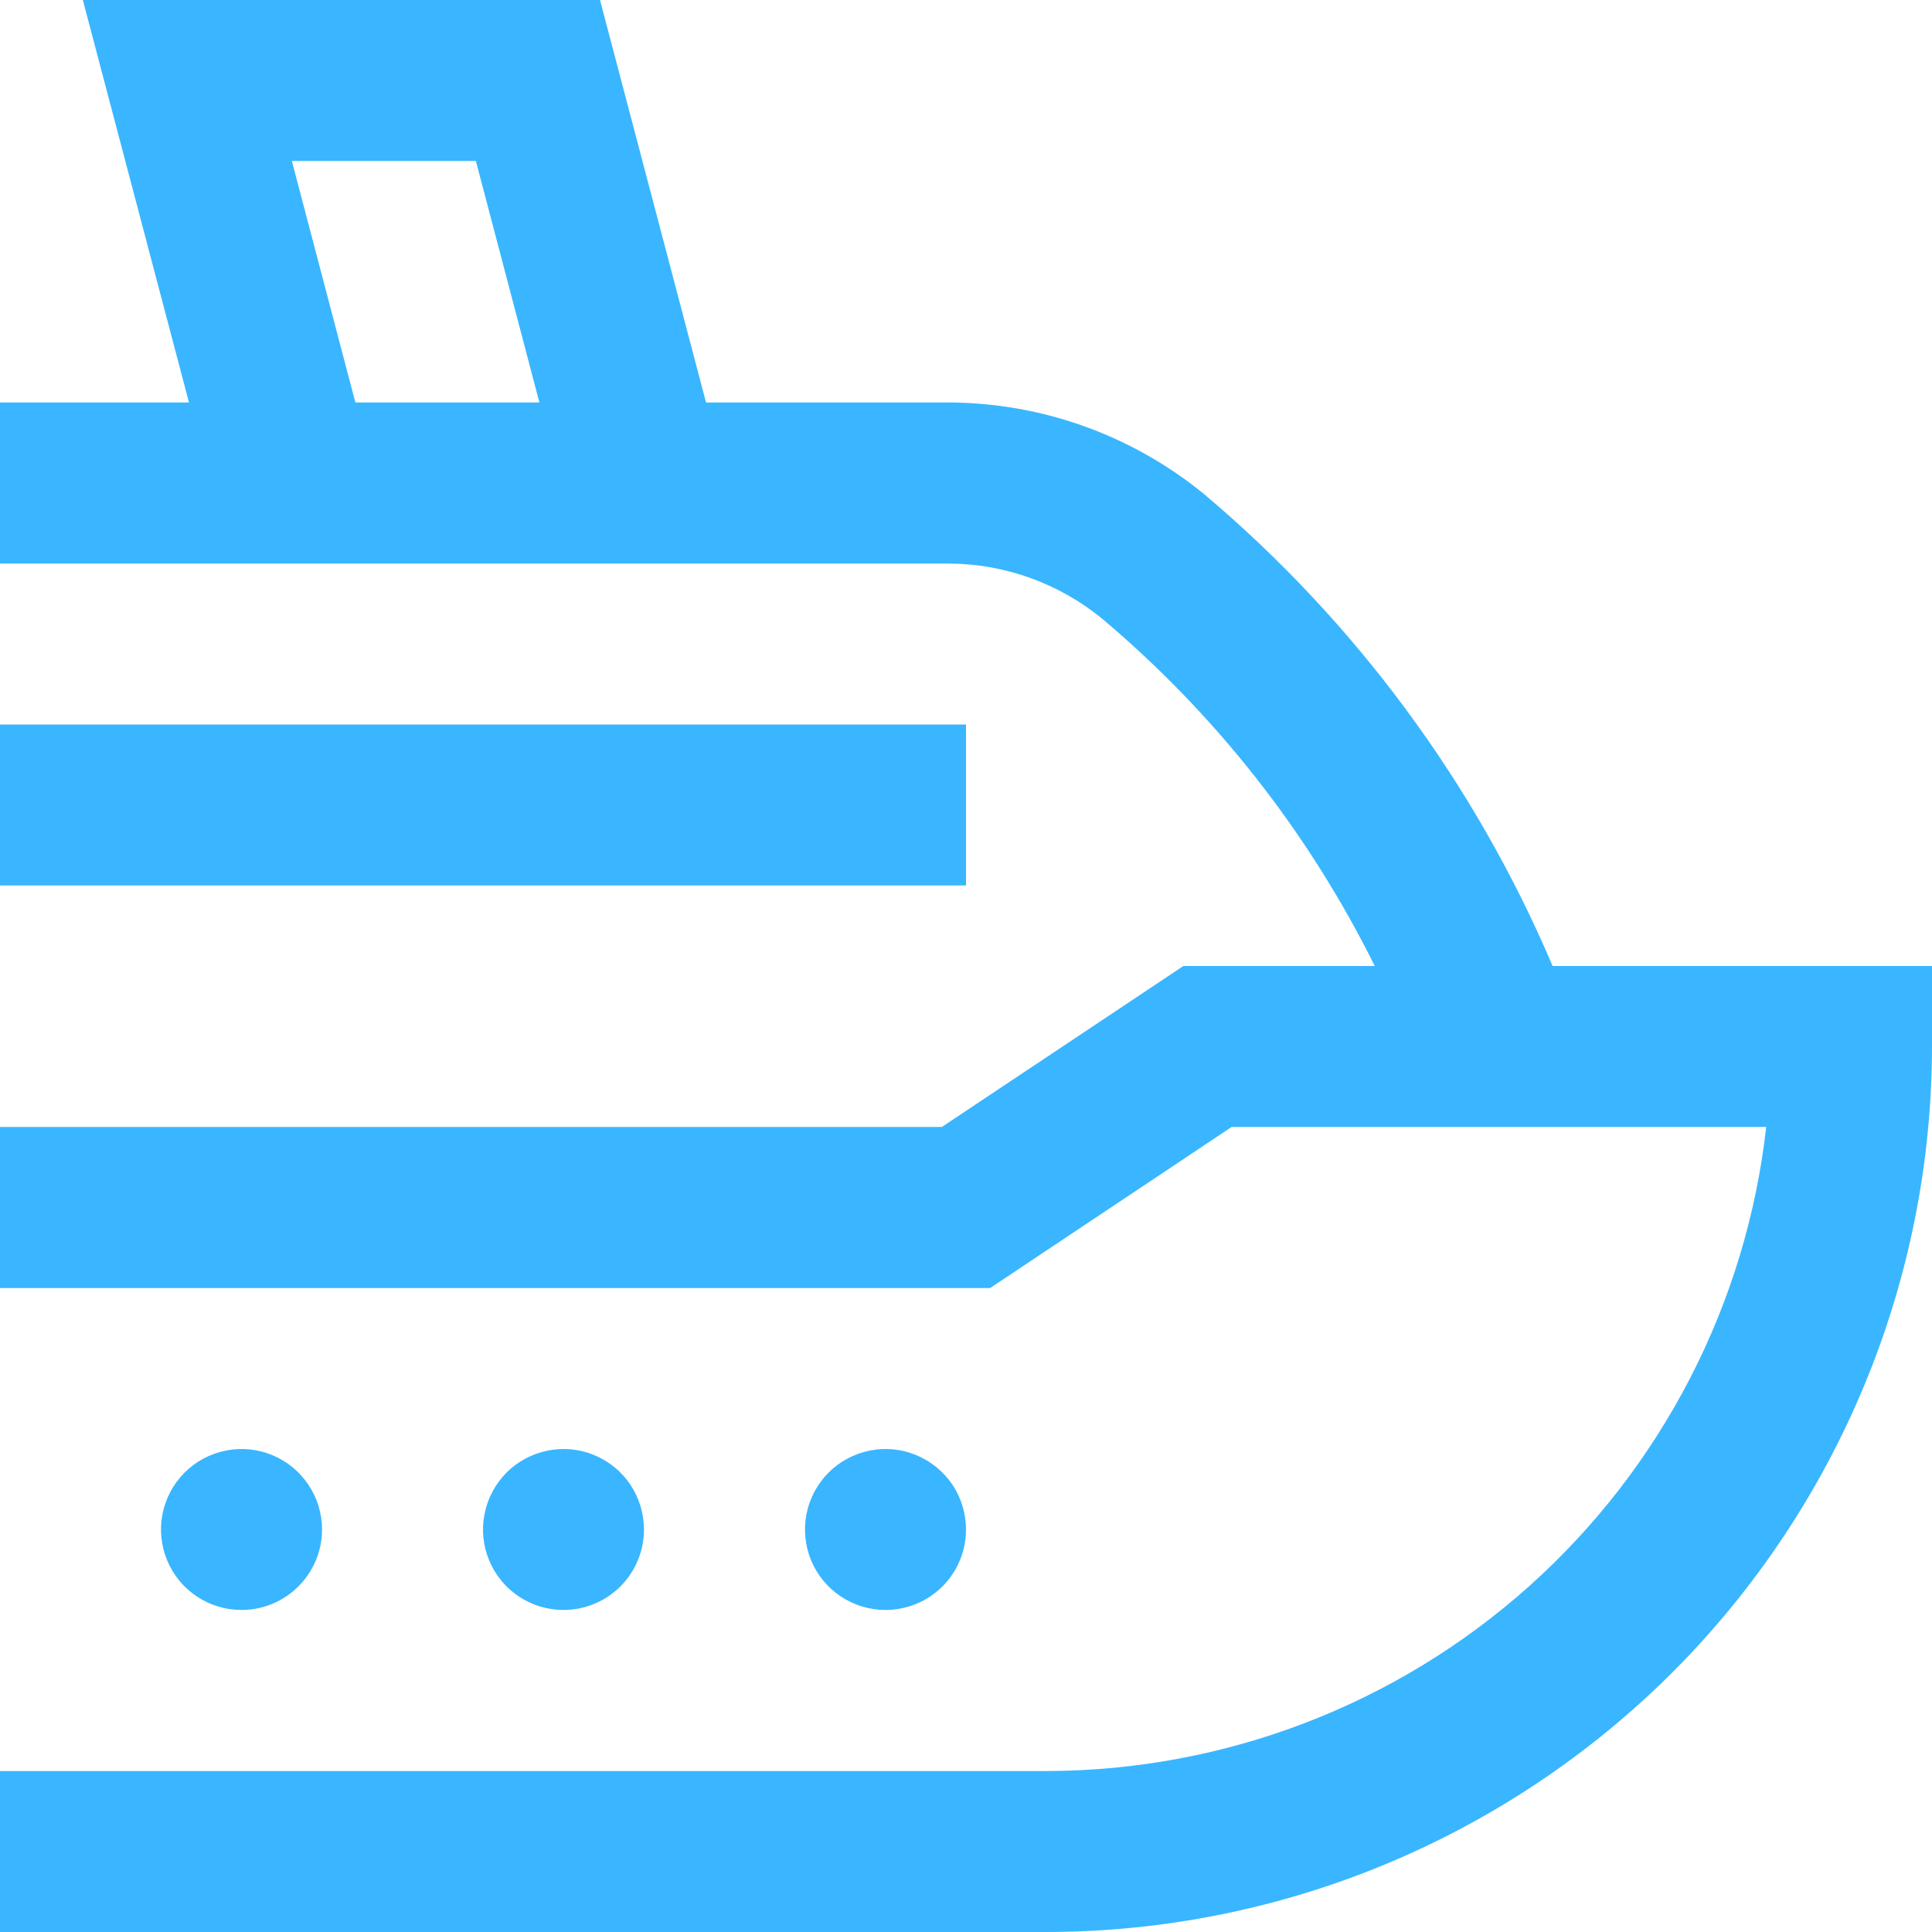 <svg xmlns="http://www.w3.org/2000/svg" width="16" height="16" viewBox="0 0 16 16" fill="none"><path d="M9.973 4.093C9.375 3.603 8.626 3.335 7.853 3.333H5.847L4.969 0H0.686L1.565 3.333H0V4.667H7.853C8.319 4.668 8.769 4.83 9.129 5.125C10.07 5.918 10.838 6.897 11.385 8H9.8L7.8 9.333H0V10.667H8.2L10.2 9.333H14.627C14.462 10.799 13.763 12.152 12.664 13.136C11.564 14.12 10.142 14.664 8.667 14.667H0V16H8.667C10.611 15.998 12.475 15.224 13.85 13.85C15.224 12.475 15.998 10.611 16 8.667V8H12.858C12.216 6.49 11.227 5.151 9.973 4.093V4.093ZM2.417 1.333H3.941L4.467 3.333H2.943L2.417 1.333ZM8 7.333H0V6H8V7.333ZM2 13.333C1.868 13.333 1.739 13.294 1.63 13.221C1.52 13.148 1.435 13.044 1.384 12.922C1.334 12.8 1.32 12.666 1.346 12.537C1.372 12.407 1.435 12.289 1.529 12.195C1.622 12.102 1.741 12.039 1.87 12.013C1.999 11.987 2.133 12 2.255 12.051C2.377 12.101 2.481 12.187 2.554 12.296C2.628 12.406 2.667 12.535 2.667 12.667C2.667 12.844 2.596 13.013 2.471 13.138C2.346 13.263 2.177 13.333 2 13.333ZM4.667 13.333C4.535 13.333 4.406 13.294 4.296 13.221C4.187 13.148 4.101 13.044 4.051 12.922C4 12.8 3.987 12.666 4.013 12.537C4.039 12.407 4.102 12.289 4.195 12.195C4.288 12.102 4.407 12.039 4.537 12.013C4.666 11.987 4.8 12 4.922 12.051C5.044 12.101 5.148 12.187 5.221 12.296C5.294 12.406 5.333 12.535 5.333 12.667C5.333 12.844 5.263 13.013 5.138 13.138C5.013 13.263 4.843 13.333 4.667 13.333ZM7.333 13.333C7.201 13.333 7.073 13.294 6.963 13.221C6.853 13.148 6.768 13.044 6.717 12.922C6.667 12.8 6.654 12.666 6.679 12.537C6.705 12.407 6.769 12.289 6.862 12.195C6.955 12.102 7.074 12.039 7.203 12.013C7.333 11.987 7.467 12 7.588 12.051C7.71 12.101 7.814 12.187 7.888 12.296C7.961 12.406 8 12.535 8 12.667C8 12.844 7.93 13.013 7.805 13.138C7.68 13.263 7.51 13.333 7.333 13.333Z" fill="#39B6FF"></path></svg>